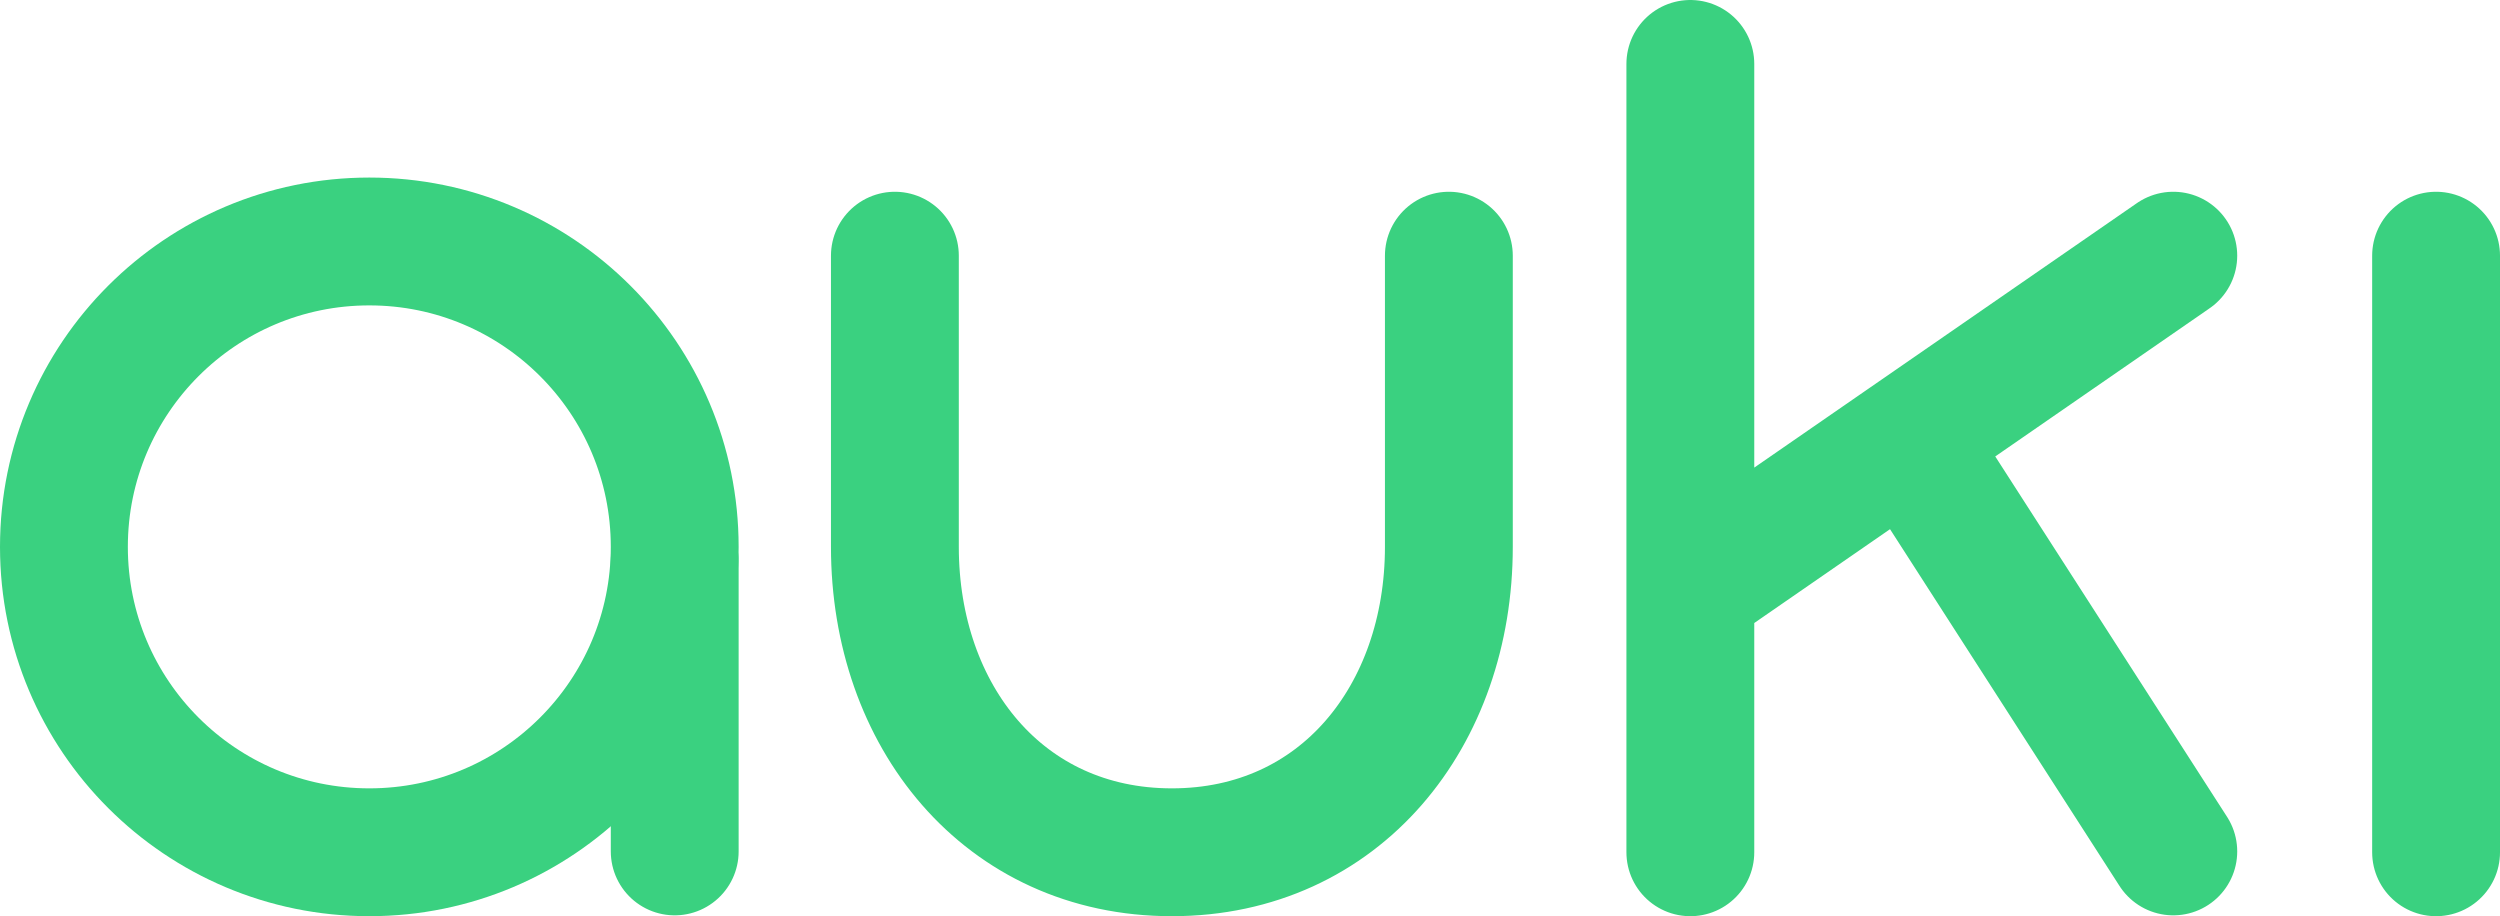 <!--?xml version="1.0" standalone="no"?--><svg xmlns="http://www.w3.org/2000/svg" viewBox="2.333 2.333 352 129"><title>auki - SVG vector logo - www.oklogos.com</title><g fill="none" stroke="#3ad180" stroke-width="18" stroke-linecap="round" stroke-miterlimit="10"><circle cx="54.333" cy="79.333" r="43"/><path d="M128.333 38.333v41c0 23.748 15.252 43 39 43 23.749 0 39-19.252 39-43v-41M97.333 81.333v40.88M240.333 122.333v-111M240.333 85.333l68-47M272.098 65.878l36.235 56.335M345.333 38.333v84"/></g></svg>